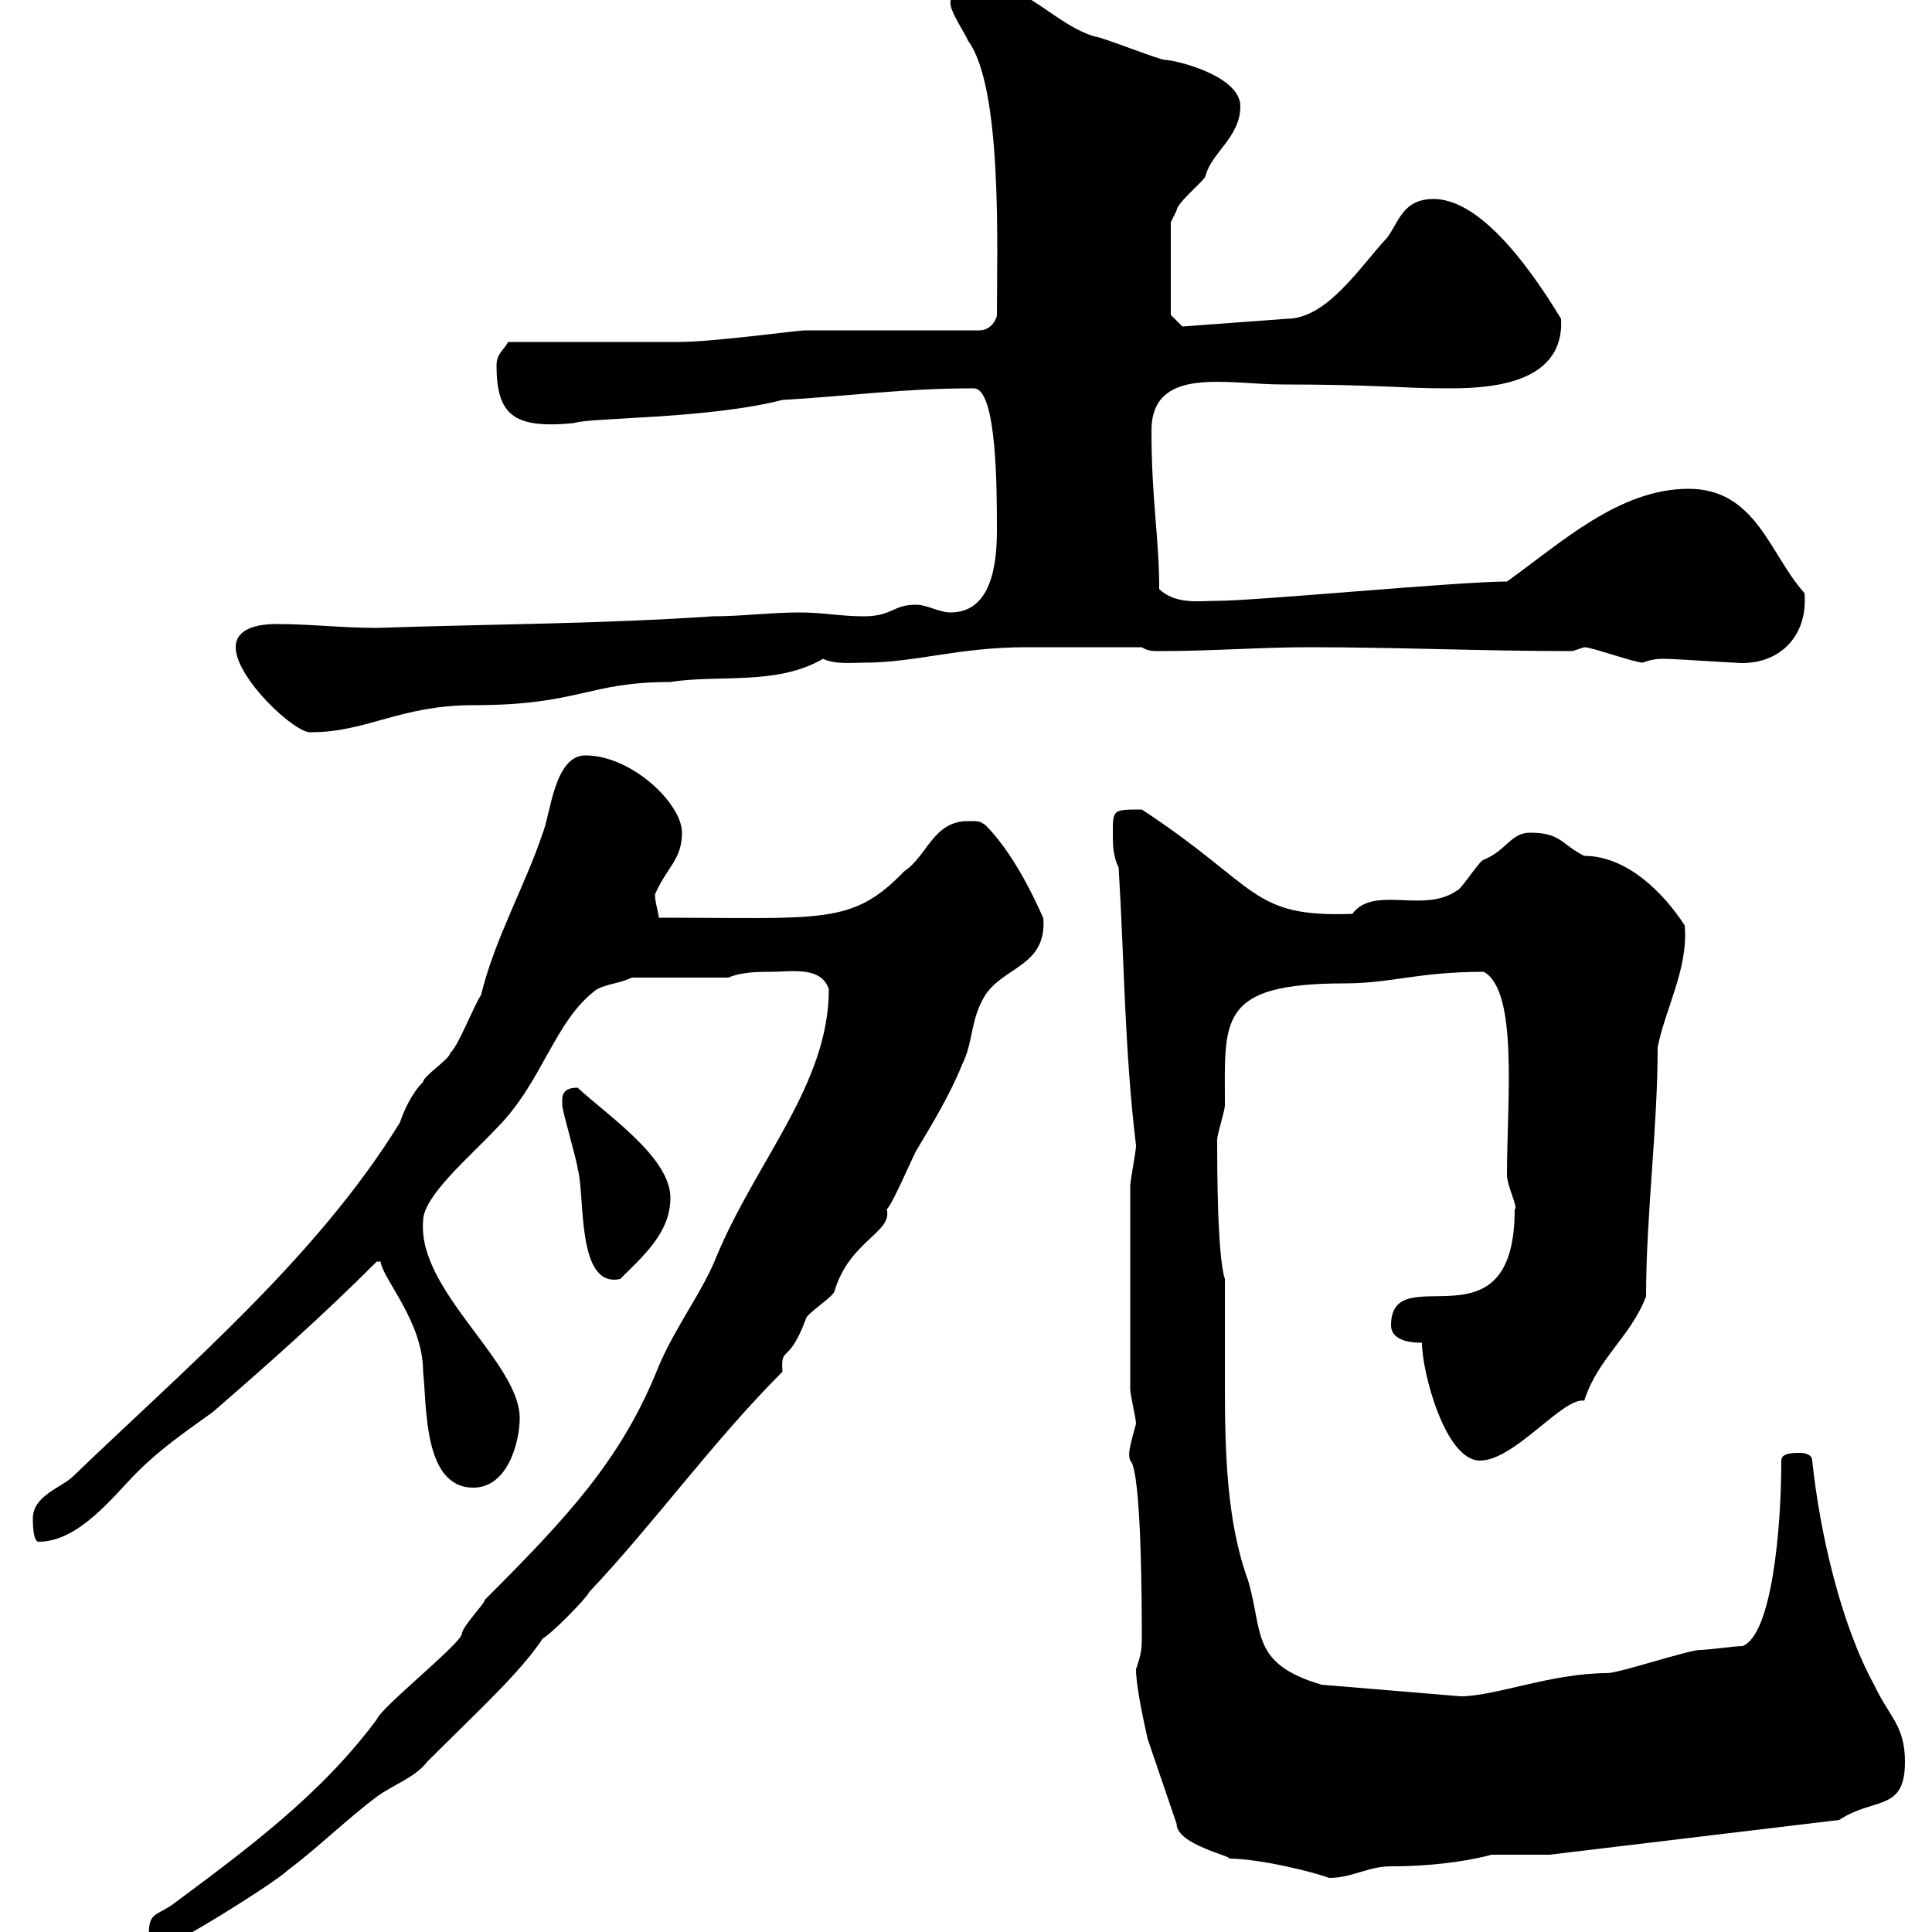 <svg xmlns="http://www.w3.org/2000/svg" xmlns:xlink="http://www.w3.org/1999/xlink" width="300" height="300"><path d="M23.10 300.60C23.10 300.60 24.90 302.40 24.90 302.40C26.70 302.40 42.90 292.20 44.70 290.40C49.50 286.80 53.70 282.60 58.50 279C60.90 277.20 64.50 276 66.30 273.60C74.40 265.50 80.70 259.80 84.30 254.40C85.50 253.80 90.90 248.40 91.50 247.20C101.70 236.40 110.70 223.80 121.50 213C121.20 208.80 122.40 212.10 125.10 204.90C125.10 204 129.60 201.30 129.60 200.40C132 192.60 138.60 191.40 137.70 187.80C138.60 186.90 141.30 180.60 142.20 178.80C144.90 174.30 147.60 169.80 149.40 165.30C151.20 161.70 150.60 158.40 153 154.50C156 150 162.60 150 162 142.50C162 142.80 158.40 133.50 153 128.10C152.10 127.50 152.10 127.50 150.30 127.50C144.90 127.50 144 132.90 140.40 135.30C132.30 143.70 127.80 142.50 102.30 142.50C102.30 141.90 101.70 140.10 101.70 138.90C103.50 134.70 105.90 133.50 105.90 129.30C105.90 124.80 98.10 117.30 90.90 117.30C86.10 117.30 85.50 126.30 84.30 129.30C81.60 137.40 76.80 145.80 74.70 154.50C73.50 156.30 71.10 162.60 69.90 163.50C69.90 164.40 65.70 167.10 65.70 168C63.90 169.80 62.70 172.50 62.10 174.30C49.20 195.30 28.50 212.70 11.40 229.20C9.60 231 5.10 232.20 5.10 235.80C5.10 236.40 5.10 239.40 6 239.40C12.30 239.40 17.70 232.20 21.30 228.60C24.90 225 28.80 222.30 33 219.30C42 211.50 50.10 204.30 58.50 195.90L59.10 195.90C59.40 198.60 65.70 205.20 65.70 213C66.30 218.40 65.70 231 73.50 231C78.90 231 80.70 223.80 80.70 220.20C80.70 211.50 64.80 200.40 65.70 189.60C65.70 185.70 72.90 179.70 77.10 175.20C84.30 168 86.10 158.40 92.70 153.60C94.50 152.70 96.30 152.70 98.10 151.80L113.10 151.80C115.20 150.90 117.90 150.90 119.70 150.90C123 150.90 127.50 150 128.70 153.60C128.70 168.30 117.60 180 111.30 195C109.20 200.40 105 205.80 102.30 212.10C96.60 226.50 88.20 235.50 75.30 248.40C75.30 249 71.70 252.60 71.70 253.80C71.10 255.60 59.10 265.20 58.50 267C49.80 278.70 38.40 287.10 26.70 295.80C24 297.60 23.10 297 23.10 300.60ZM178.20 270L182.70 283.20C182.70 286.50 191.70 288.30 190.80 288.60C195.60 288.60 204 290.70 206.40 291.60C210 291.60 212.40 289.80 216 289.80C223.80 289.80 229.50 288.60 231.60 288C233.40 288 239.40 288 240.60 288L285.60 282.60C291 279 295.80 281.40 295.80 273.60C295.80 267.90 293.40 266.70 291 261.60C285.90 252.30 282.60 238.20 281.40 226.80C281.40 225.60 279.60 225.60 279.60 225.60C278.40 225.60 276.60 225.60 276.60 226.80C276.60 237.60 275.10 253.80 270.60 255.60C269.40 255.60 265.20 256.20 264 256.20C262.20 256.20 251.40 259.80 249.60 259.80C240.90 259.80 232.20 263.40 226.80 263.40L205.20 261.60C194.10 258.30 196.20 253.50 193.80 245.40C190.50 236.40 190.20 225.60 190.20 215.10C190.20 210.60 190.20 205.80 190.20 201.30L190.20 198.60C189 195 189 180.60 189 177C189 176.10 190.20 172.50 190.20 171.60C190.20 158.40 189 152.70 208.80 152.70C216 152.70 220.20 150.90 230.40 150.90C235.80 153.90 234 171 234 182.40C234 184.20 235.80 187.50 235.20 187.80C235.20 210.30 216 195 216 205.80C216 207.60 217.80 208.50 220.80 208.50C220.80 213 224.40 226.80 229.80 226.80C235.20 226.80 242.70 216.90 246 217.50C248.10 210.90 253.20 207.60 255.60 201.30C255.60 188.70 257.40 175.20 257.40 162.60C258.60 156.60 262.20 150.30 261.60 143.70C258.30 138.60 252.60 132.90 246 132.90C242.40 131.10 242.40 129.30 237.60 129.30C234.60 129.30 234 132 230.40 133.50C229.80 133.50 226.80 138.30 226.20 138.30C221.10 141.90 213.30 137.40 210 141.90C194.10 142.50 195.60 137.70 177.30 125.70C172.80 125.70 172.80 125.70 172.80 129.30C172.80 131.10 172.80 132.90 173.70 134.70C174.60 149.40 174.60 162.90 176.40 177.90C176.40 178.80 175.50 183.30 175.50 184.20L175.50 215.70C175.50 216.60 176.40 220.20 176.40 221.10C175.20 225.30 175.20 225.90 175.50 226.80C177.30 228.30 177.30 250.50 177.30 254.40C177.30 256.50 177 257.40 176.40 259.20C176.40 261.90 177.60 267.30 178.20 270ZM87.30 170.70C87.30 170.70 87.30 171.60 87.30 171.60C87.30 172.50 89.70 180.60 89.70 181.50C90.90 185.40 89.40 200.10 96.30 198.60C99.90 195 104.10 191.40 104.10 186C104.10 179.70 94.20 173.10 89.70 168.90C89.10 168.90 87.30 168.90 87.30 170.70ZM36.60 100.50C36.60 105.30 45.90 114 48.30 113.70C57 113.70 62.10 109.50 73.50 109.50C90 109.50 91.20 105.90 104.10 105.90C111.60 104.70 120.60 106.50 127.80 102.30C129.60 103.20 132.60 102.90 134.10 102.90C142.20 102.90 148.80 100.50 159.30 100.50L177.30 100.50C178.20 101.10 179.10 101.10 180 101.10C188.40 101.10 195.60 100.50 203.40 100.50C217.20 100.50 229.80 101.10 244.20 101.10L246 100.50C247.20 100.50 252.90 102.60 255 102.90C256.80 102.30 257.40 102.30 258.60 102.30C259.80 102.30 268.80 102.90 269.40 102.90C276 103.50 280.80 99 280.20 92.10C274.80 86.10 272.70 75.90 262.20 75.90C251.40 75.90 242.40 84.30 234 90.30C226.50 90.30 195 93.30 189 93.30C186 93.30 182.70 93.90 180 91.50C180 83.40 178.80 77.70 178.80 66.90C178.80 56.70 190.50 59.70 199.20 59.70C213.30 59.70 217.80 60.30 224.40 60.30C229.80 60.30 243 60.30 242.40 49.50C236.40 39.60 229.20 30.90 222.60 30.90C217.80 30.90 217.20 34.50 215.40 36.90C211.20 41.40 206.10 49.50 199.80 49.50L183.60 50.70L181.80 48.90L181.80 34.50C181.80 34.50 182.70 32.70 182.70 32.70C182.70 31.50 187.20 27.90 187.20 27.30C188.10 23.70 192.60 21.30 192.60 16.50C192.60 11.70 182.40 9.30 180.90 9.30C180 9.30 171 5.70 170.10 5.70C163.80 3.90 159.30-2.70 152.10-2.70C151.20-2.70 147.60-2.70 147.60 0.30C147.30 1.50 150 5.40 150.30 6.30C155.70 13.50 154.80 38.70 154.80 48.90C154.80 49.50 153.90 51.30 152.10 51.30L125.10 51.30C123.60 51.30 111 53.10 105.30 53.10C101.70 53.10 82.50 53.10 78.90 53.10C78.30 54.30 77.10 54.90 77.10 56.70C77.10 64.50 79.80 66.60 89.10 65.70C91.50 64.80 109.80 65.10 121.50 62.10C132 61.50 140.10 60.30 151.20 60.30C154.80 60.30 154.80 75.90 154.80 82.50C154.80 89.70 153 95.10 147.60 95.10C145.80 95.10 144 93.90 142.20 93.90C138.60 93.90 138.60 95.70 134.10 95.70C130.50 95.70 127.80 95.10 124.20 95.10C119.70 95.10 115.20 95.70 110.70 95.70C93 96.90 76.20 96.90 58.50 97.50C53.10 97.50 48.30 96.90 42.90 96.90C40.20 96.90 36.60 97.50 36.60 100.50Z"/></svg>